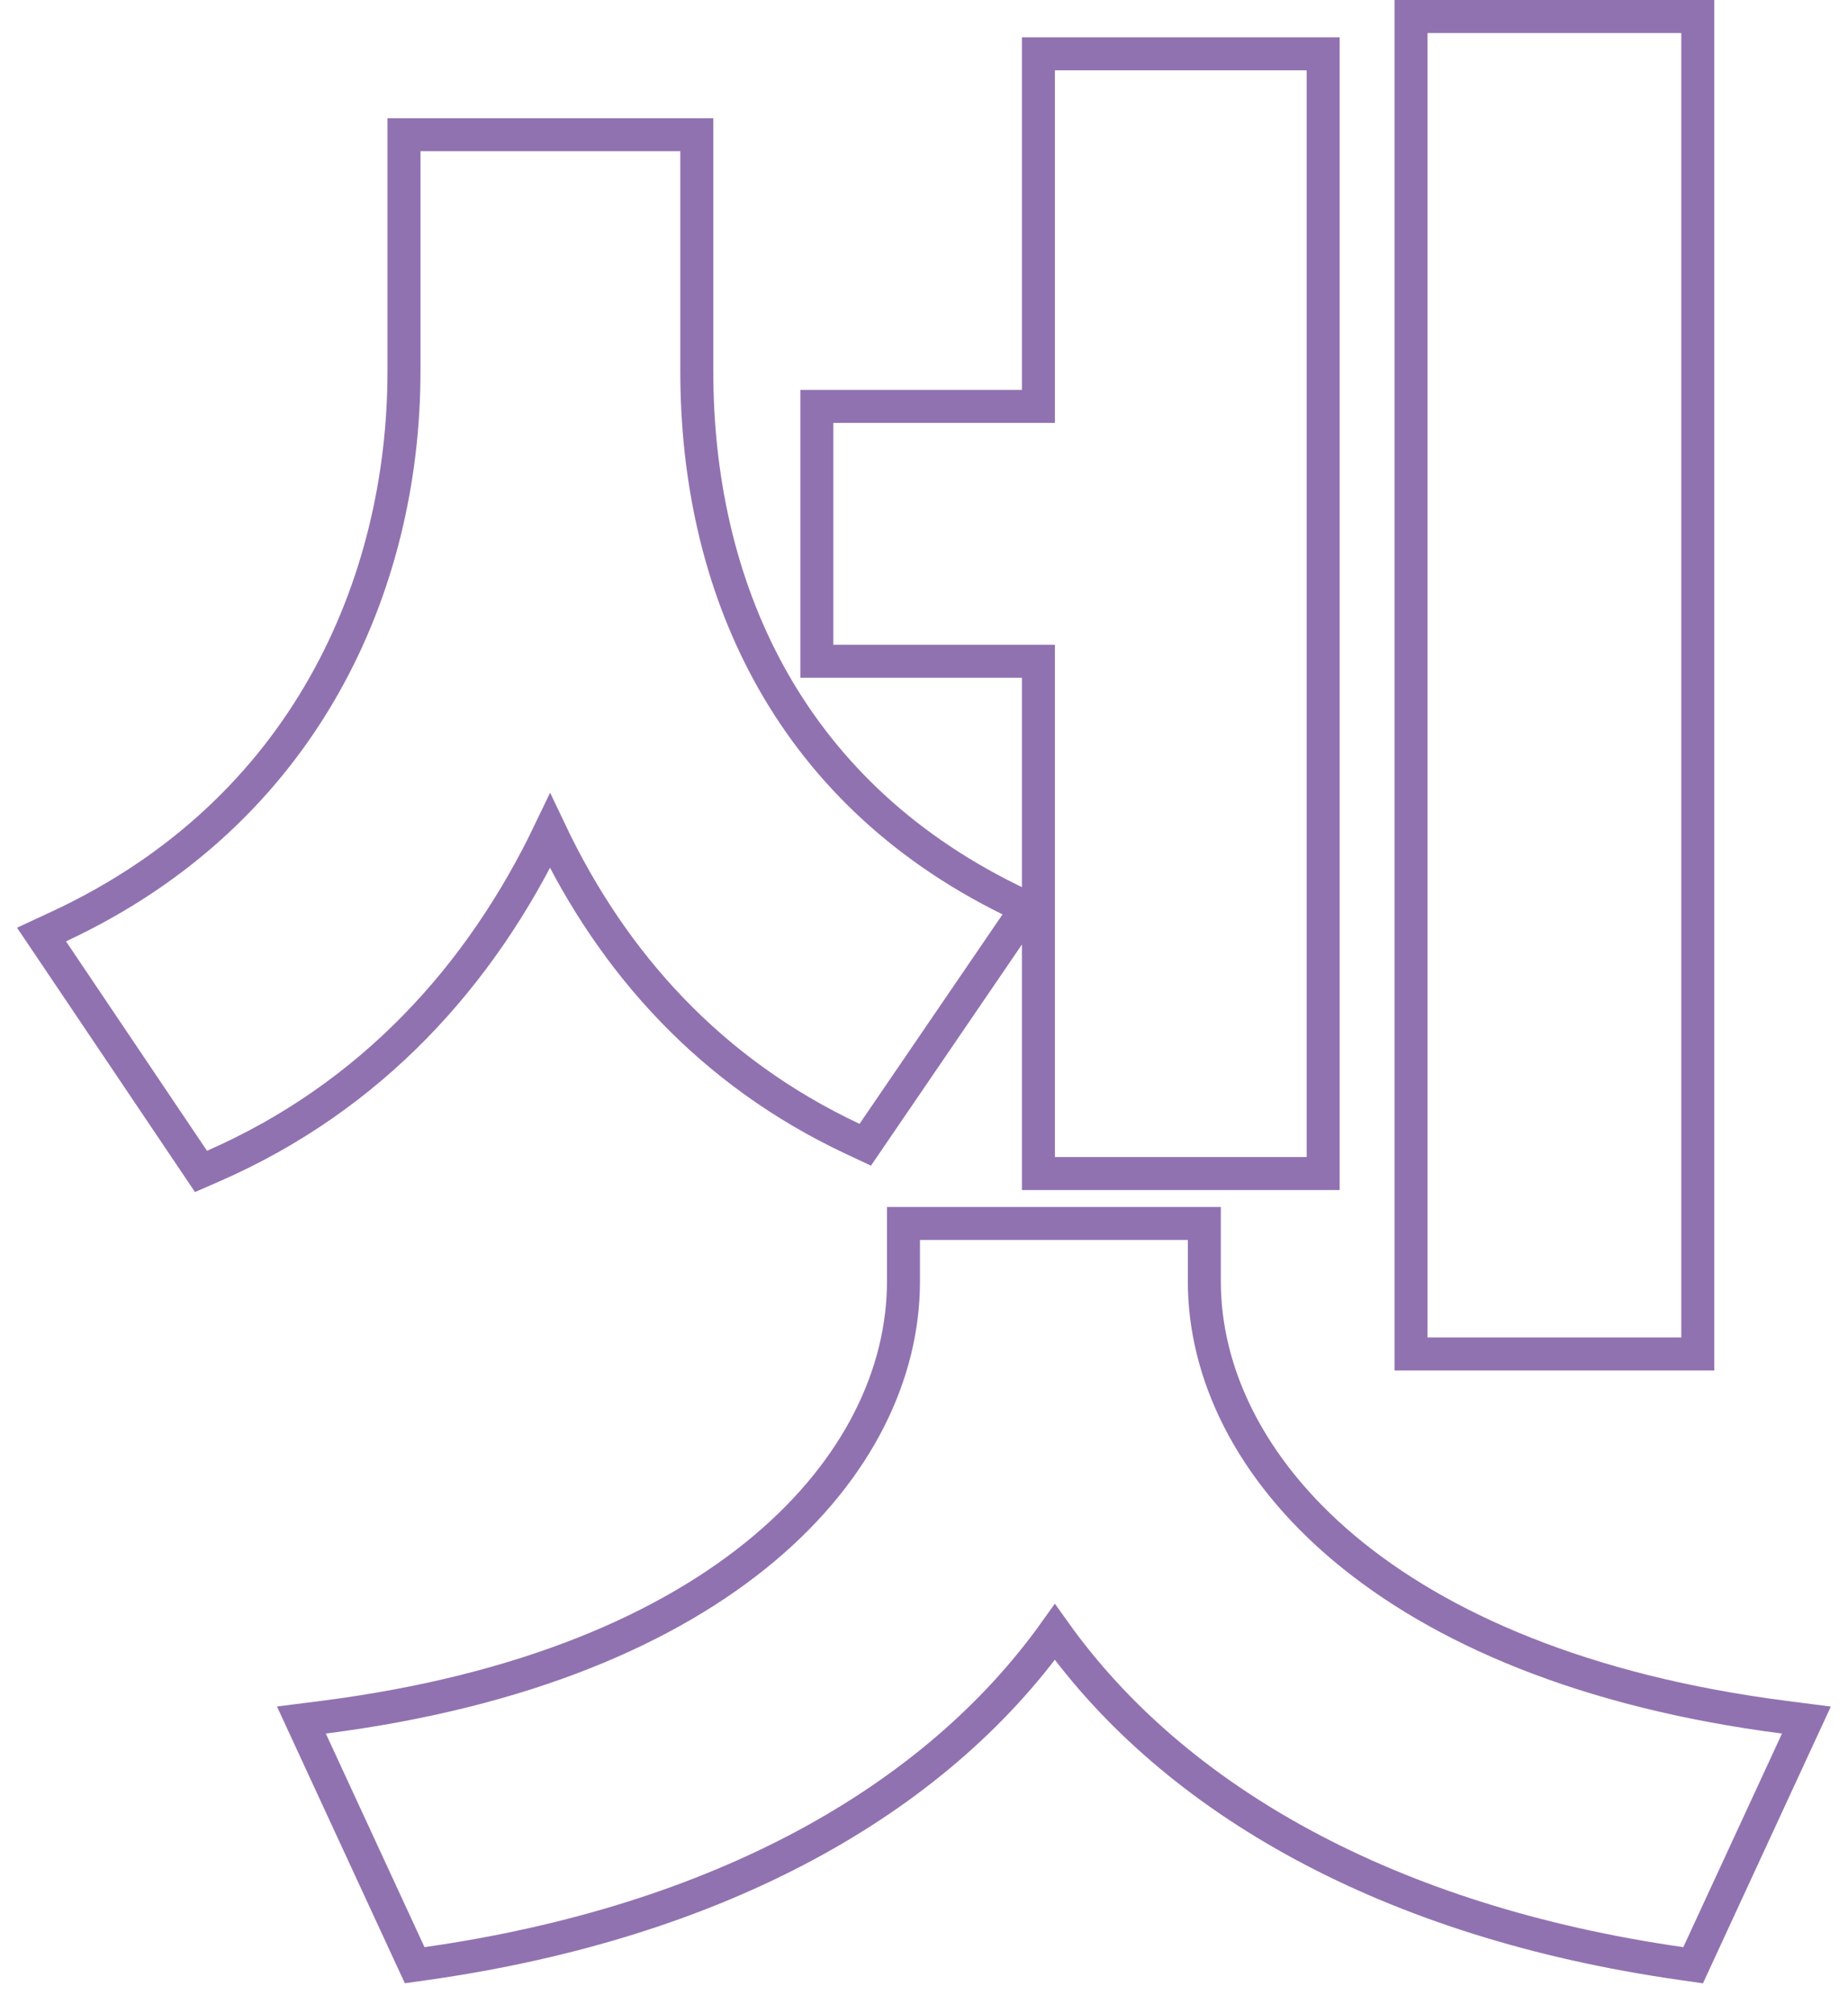 <svg width="56" height="61" viewBox="0 0 56 61" fill="none" xmlns="http://www.w3.org/2000/svg">
<path d="M25.253 12.314H24.753V12.814V19.537V20.037H25.253H31.467V35.059V35.559H31.967H39.596H40.096V35.059V2.131V1.631H39.596H31.967H31.467V2.131V12.314H25.253ZM43.258 0.5H42.758V1V40.526V41.026H43.258H50.948H51.448V40.526V1V0.5H50.948H43.258ZM27.878 37.072H27.378V37.572V38.829C27.378 44.362 21.972 50.474 9.81 52.032L9.133 52.118L9.419 52.737L12.41 59.21L12.566 59.547L12.934 59.495C21.811 58.229 28.318 54.553 31.965 49.453C35.607 54.553 42.1 58.229 50.938 59.495L51.307 59.548L51.463 59.21L54.454 52.737L54.74 52.119L54.064 52.032C41.961 50.474 36.495 44.361 36.495 38.829V37.572V37.072H35.995H35.336H34.836H29.099H28.599H27.878ZM12.742 4.082H12.242V4.582V11.243C12.242 17.69 9.267 24.587 1.789 28.07L1.258 28.317L1.585 28.802L5.858 35.149L6.091 35.495L6.473 35.328C11.232 33.242 14.557 29.588 16.668 25.181C18.572 29.192 21.541 32.487 25.834 34.506L26.22 34.687L26.46 34.335L30.793 27.988L31.118 27.512L30.601 27.258C23.791 23.904 21.115 17.696 21.115 11.243V4.582V4.082H20.615H19.589H19.089H14.39H13.89H12.742Z" stroke="#9172B0"/>
</svg>
